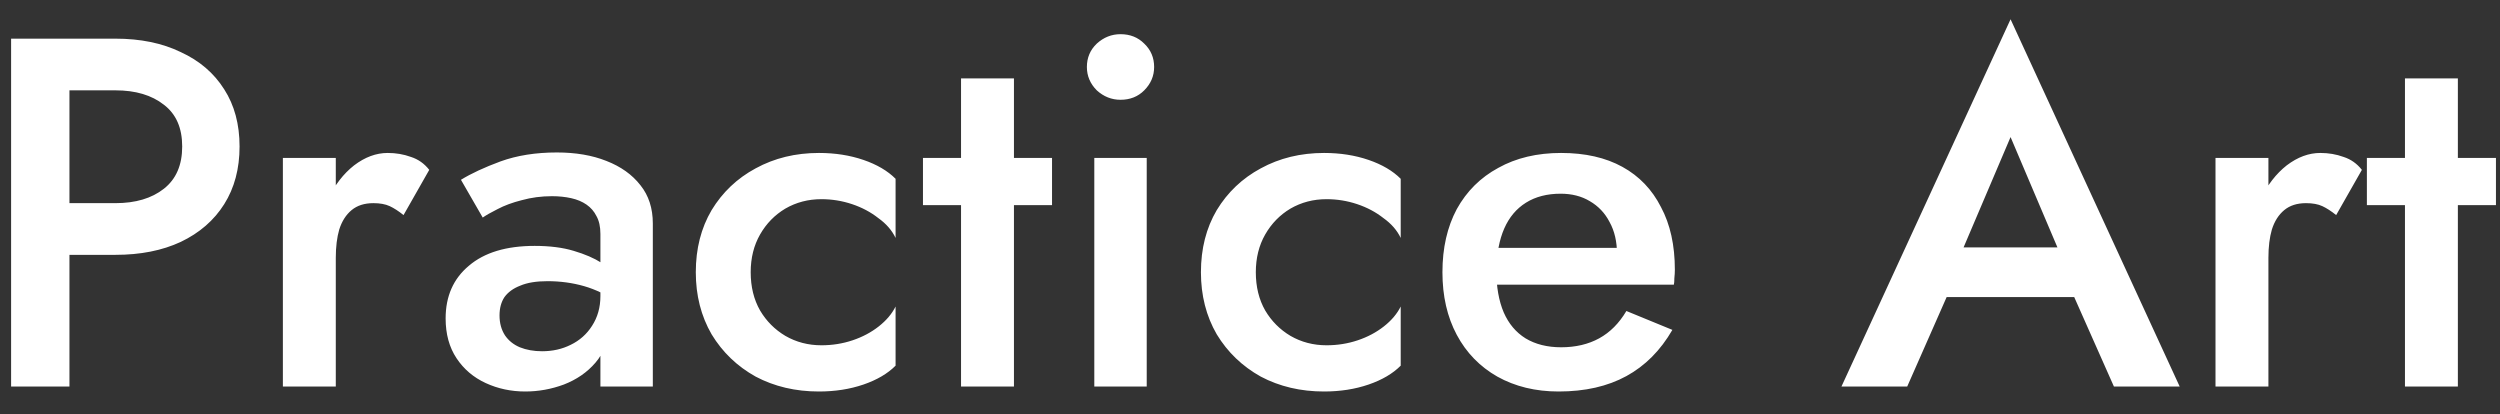 <?xml version="1.0" encoding="UTF-8"?> <svg xmlns="http://www.w3.org/2000/svg" width="495" height="82" viewBox="0 0 495 82" fill="none"><rect x="0" y="0" width="495" height="82" fill="#333333" stroke="none"/><path d="M2.198 7.654H13.751V76.534H2.198V7.654ZM9.051 17.887V7.654H22.857C27.818 7.654 32.126 8.539 35.782 10.31C39.502 12.016 42.374 14.476 44.398 17.69C46.421 20.839 47.433 24.611 47.433 29.006C47.433 33.401 46.421 37.206 44.398 40.421C42.374 43.635 39.502 46.128 35.782 47.899C32.126 49.605 27.818 50.458 22.857 50.458H9.051V40.224H22.857C26.839 40.224 30.037 39.273 32.453 37.37C34.868 35.468 36.075 32.68 36.075 29.006C36.075 25.333 34.868 22.578 32.453 20.741C30.037 18.838 26.839 17.887 22.857 17.887H9.051ZM66.486 31.27V76.534H56.01V31.27H66.486ZM79.9 42.586C78.921 41.798 78.007 41.208 77.159 40.814C76.31 40.421 75.233 40.224 73.927 40.224C72.165 40.224 70.729 40.683 69.619 41.602C68.51 42.52 67.694 43.799 67.171 45.439C66.715 47.014 66.486 48.883 66.486 51.048L62.961 48.981C62.961 45.373 63.614 42.192 64.92 39.437C66.29 36.616 68.02 34.386 70.109 32.745C72.263 31.105 74.482 30.285 76.767 30.285C78.399 30.285 79.933 30.548 81.369 31.073C82.805 31.532 84.012 32.385 84.992 33.631L79.9 42.586ZM98.906 62.462C98.906 63.971 99.266 65.283 99.984 66.398C100.702 67.448 101.681 68.235 102.921 68.76C104.226 69.285 105.695 69.547 107.327 69.547C109.416 69.547 111.309 69.121 113.006 68.268C114.768 67.415 116.172 66.169 117.216 64.529C118.326 62.823 118.881 60.855 118.881 58.625L120.447 64.529C120.447 67.415 119.599 69.842 117.901 71.81C116.27 73.713 114.181 75.156 111.635 76.14C109.155 77.058 106.609 77.517 103.998 77.517C101.191 77.517 98.58 76.96 96.165 75.845C93.75 74.73 91.824 73.09 90.388 70.925C88.952 68.76 88.234 66.136 88.234 63.053C88.234 58.657 89.768 55.181 92.836 52.622C95.904 49.998 100.245 48.686 105.858 48.686C108.861 48.686 111.439 49.014 113.593 49.67C115.813 50.326 117.64 51.114 119.076 52.032C120.512 52.885 121.524 53.672 122.112 54.394V59.806C120.088 58.362 117.934 57.313 115.649 56.657C113.365 56.001 110.95 55.673 108.404 55.673C106.185 55.673 104.39 55.968 103.019 56.558C101.648 57.083 100.604 57.837 99.886 58.822C99.233 59.806 98.906 61.019 98.906 62.462ZM95.578 43.078L91.269 35.599C93.293 34.353 95.904 33.139 99.102 31.958C102.366 30.777 106.087 30.187 110.264 30.187C113.985 30.187 117.249 30.745 120.056 31.86C122.928 32.975 125.18 34.582 126.811 36.681C128.443 38.715 129.259 41.241 129.259 44.258V76.534H118.881V46.325C118.881 44.882 118.619 43.701 118.097 42.782C117.64 41.864 116.988 41.109 116.139 40.519C115.29 39.929 114.279 39.502 113.104 39.24C111.929 38.977 110.656 38.846 109.285 38.846C107.196 38.846 105.206 39.109 103.313 39.633C101.485 40.093 99.886 40.683 98.515 41.405C97.209 42.061 96.23 42.618 95.578 43.078ZM148.637 53.901C148.637 56.788 149.257 59.313 150.497 61.478C151.737 63.578 153.402 65.25 155.49 66.497C157.645 67.743 160.027 68.366 162.638 68.366C164.792 68.366 166.848 68.038 168.806 67.382C170.765 66.726 172.495 65.808 173.996 64.627C175.497 63.446 176.607 62.134 177.325 60.691V72.401C175.758 73.975 173.637 75.222 170.961 76.14C168.284 77.058 165.347 77.517 162.148 77.517C157.514 77.517 153.336 76.534 149.616 74.566C145.96 72.532 143.056 69.744 140.902 66.201C138.813 62.593 137.768 58.493 137.768 53.901C137.768 49.244 138.813 45.144 140.902 41.602C143.056 38.059 145.96 35.304 149.616 33.336C153.336 31.302 157.514 30.285 162.148 30.285C165.347 30.285 168.284 30.745 170.961 31.663C173.637 32.581 175.758 33.828 177.325 35.402V47.112C176.607 45.603 175.465 44.291 173.898 43.176C172.397 41.995 170.667 41.077 168.709 40.421C166.75 39.765 164.727 39.437 162.638 39.437C160.027 39.437 157.645 40.06 155.49 41.306C153.402 42.553 151.737 44.258 150.497 46.423C149.257 48.588 148.637 51.081 148.637 53.901ZM182.747 31.27H208.302V40.617H182.747V31.27ZM190.286 15.525H200.763V76.534H190.286V15.525ZM215.203 13.262C215.203 11.425 215.856 9.884 217.161 8.638C218.532 7.391 220.099 6.768 221.861 6.768C223.754 6.768 225.321 7.391 226.561 8.638C227.867 9.884 228.519 11.425 228.519 13.262C228.519 15.034 227.867 16.575 226.561 17.887C225.321 19.134 223.754 19.757 221.861 19.757C220.099 19.757 218.532 19.134 217.161 17.887C215.856 16.575 215.203 15.034 215.203 13.262ZM216.672 31.27H227.051V76.534H216.672V31.27ZM248.652 53.901C248.652 56.788 249.272 59.313 250.512 61.478C251.753 63.578 253.417 65.25 255.506 66.497C257.66 67.743 260.043 68.366 262.654 68.366C264.808 68.366 266.864 68.038 268.822 67.382C270.78 66.726 272.51 65.808 274.011 64.627C275.513 63.446 276.622 62.134 277.34 60.691V72.401C275.774 73.975 273.652 75.222 270.976 76.14C268.3 77.058 265.362 77.517 262.164 77.517C257.53 77.517 253.352 76.534 249.631 74.566C245.976 72.532 243.071 69.744 240.917 66.201C238.828 62.593 237.784 58.493 237.784 53.901C237.784 49.244 238.828 45.144 240.917 41.602C243.071 38.059 245.976 35.304 249.631 33.336C253.352 31.302 257.53 30.285 262.164 30.285C265.362 30.285 268.3 30.745 270.976 31.663C273.652 32.581 275.774 33.828 277.34 35.402V47.112C276.622 45.603 275.48 44.291 273.913 43.176C272.412 41.995 270.682 41.077 268.724 40.421C266.766 39.765 264.742 39.437 262.654 39.437C260.043 39.437 257.66 40.06 255.506 41.306C253.417 42.553 251.753 44.258 250.512 46.423C249.272 48.588 248.652 51.081 248.652 53.901ZM308.611 77.517C304.042 77.517 299.995 76.534 296.47 74.566C293.011 72.597 290.334 69.842 288.441 66.3C286.548 62.758 285.602 58.625 285.602 53.901C285.602 49.113 286.548 44.947 288.441 41.405C290.4 37.862 293.141 35.14 296.666 33.237C300.191 31.27 304.336 30.285 309.101 30.285C313.866 30.285 317.913 31.204 321.242 33.041C324.571 34.877 327.117 37.534 328.879 41.011C330.707 44.422 331.621 48.555 331.621 53.41C331.621 53.934 331.588 54.492 331.523 55.082C331.523 55.673 331.49 56.099 331.425 56.361H291.868V49.08H322.417L319.186 53.606C319.382 53.213 319.577 52.688 319.773 52.032C320.034 51.31 320.165 50.72 320.165 50.261C320.165 47.834 319.675 45.734 318.696 43.963C317.782 42.192 316.477 40.814 314.78 39.83C313.148 38.846 311.222 38.354 309.003 38.354C306.327 38.354 304.042 38.945 302.149 40.126C300.256 41.306 298.82 43.012 297.841 45.242C296.862 47.473 296.34 50.228 296.274 53.508C296.274 56.788 296.764 59.576 297.743 61.872C298.722 64.102 300.158 65.808 302.051 66.989C304.009 68.169 306.359 68.76 309.101 68.76C311.973 68.76 314.486 68.169 316.64 66.989C318.794 65.808 320.589 64.004 322.025 61.577L331.131 65.316C328.781 69.383 325.746 72.433 322.025 74.467C318.305 76.501 313.833 77.517 308.611 77.517ZM380.174 58.822L382.328 48.981H414.15L416.402 58.822H380.174ZM398.092 27.137L387.322 52.425L387.126 54.984L377.628 76.534H364.606L398.092 3.816L431.578 76.534H418.556L409.254 55.574L408.96 52.721L398.092 27.137ZM449.146 31.27V76.534H438.67V31.27H449.146ZM462.56 42.586C461.581 41.798 460.667 41.208 459.819 40.814C458.97 40.421 457.893 40.224 456.588 40.224C454.825 40.224 453.389 40.683 452.279 41.602C451.17 42.52 450.354 43.799 449.832 45.439C449.375 47.014 449.146 48.883 449.146 51.048L445.621 48.981C445.621 45.373 446.274 42.192 447.58 39.437C448.95 36.616 450.68 34.386 452.769 32.745C454.923 31.105 457.142 30.285 459.427 30.285C461.059 30.285 462.593 30.548 464.029 31.073C465.465 31.532 466.672 32.385 467.652 33.631L462.56 42.586ZM468.643 31.27H494.198V40.617H468.643V31.27ZM476.182 15.525H486.658V76.534H476.182V15.525Z" fill="white"></path></svg> 